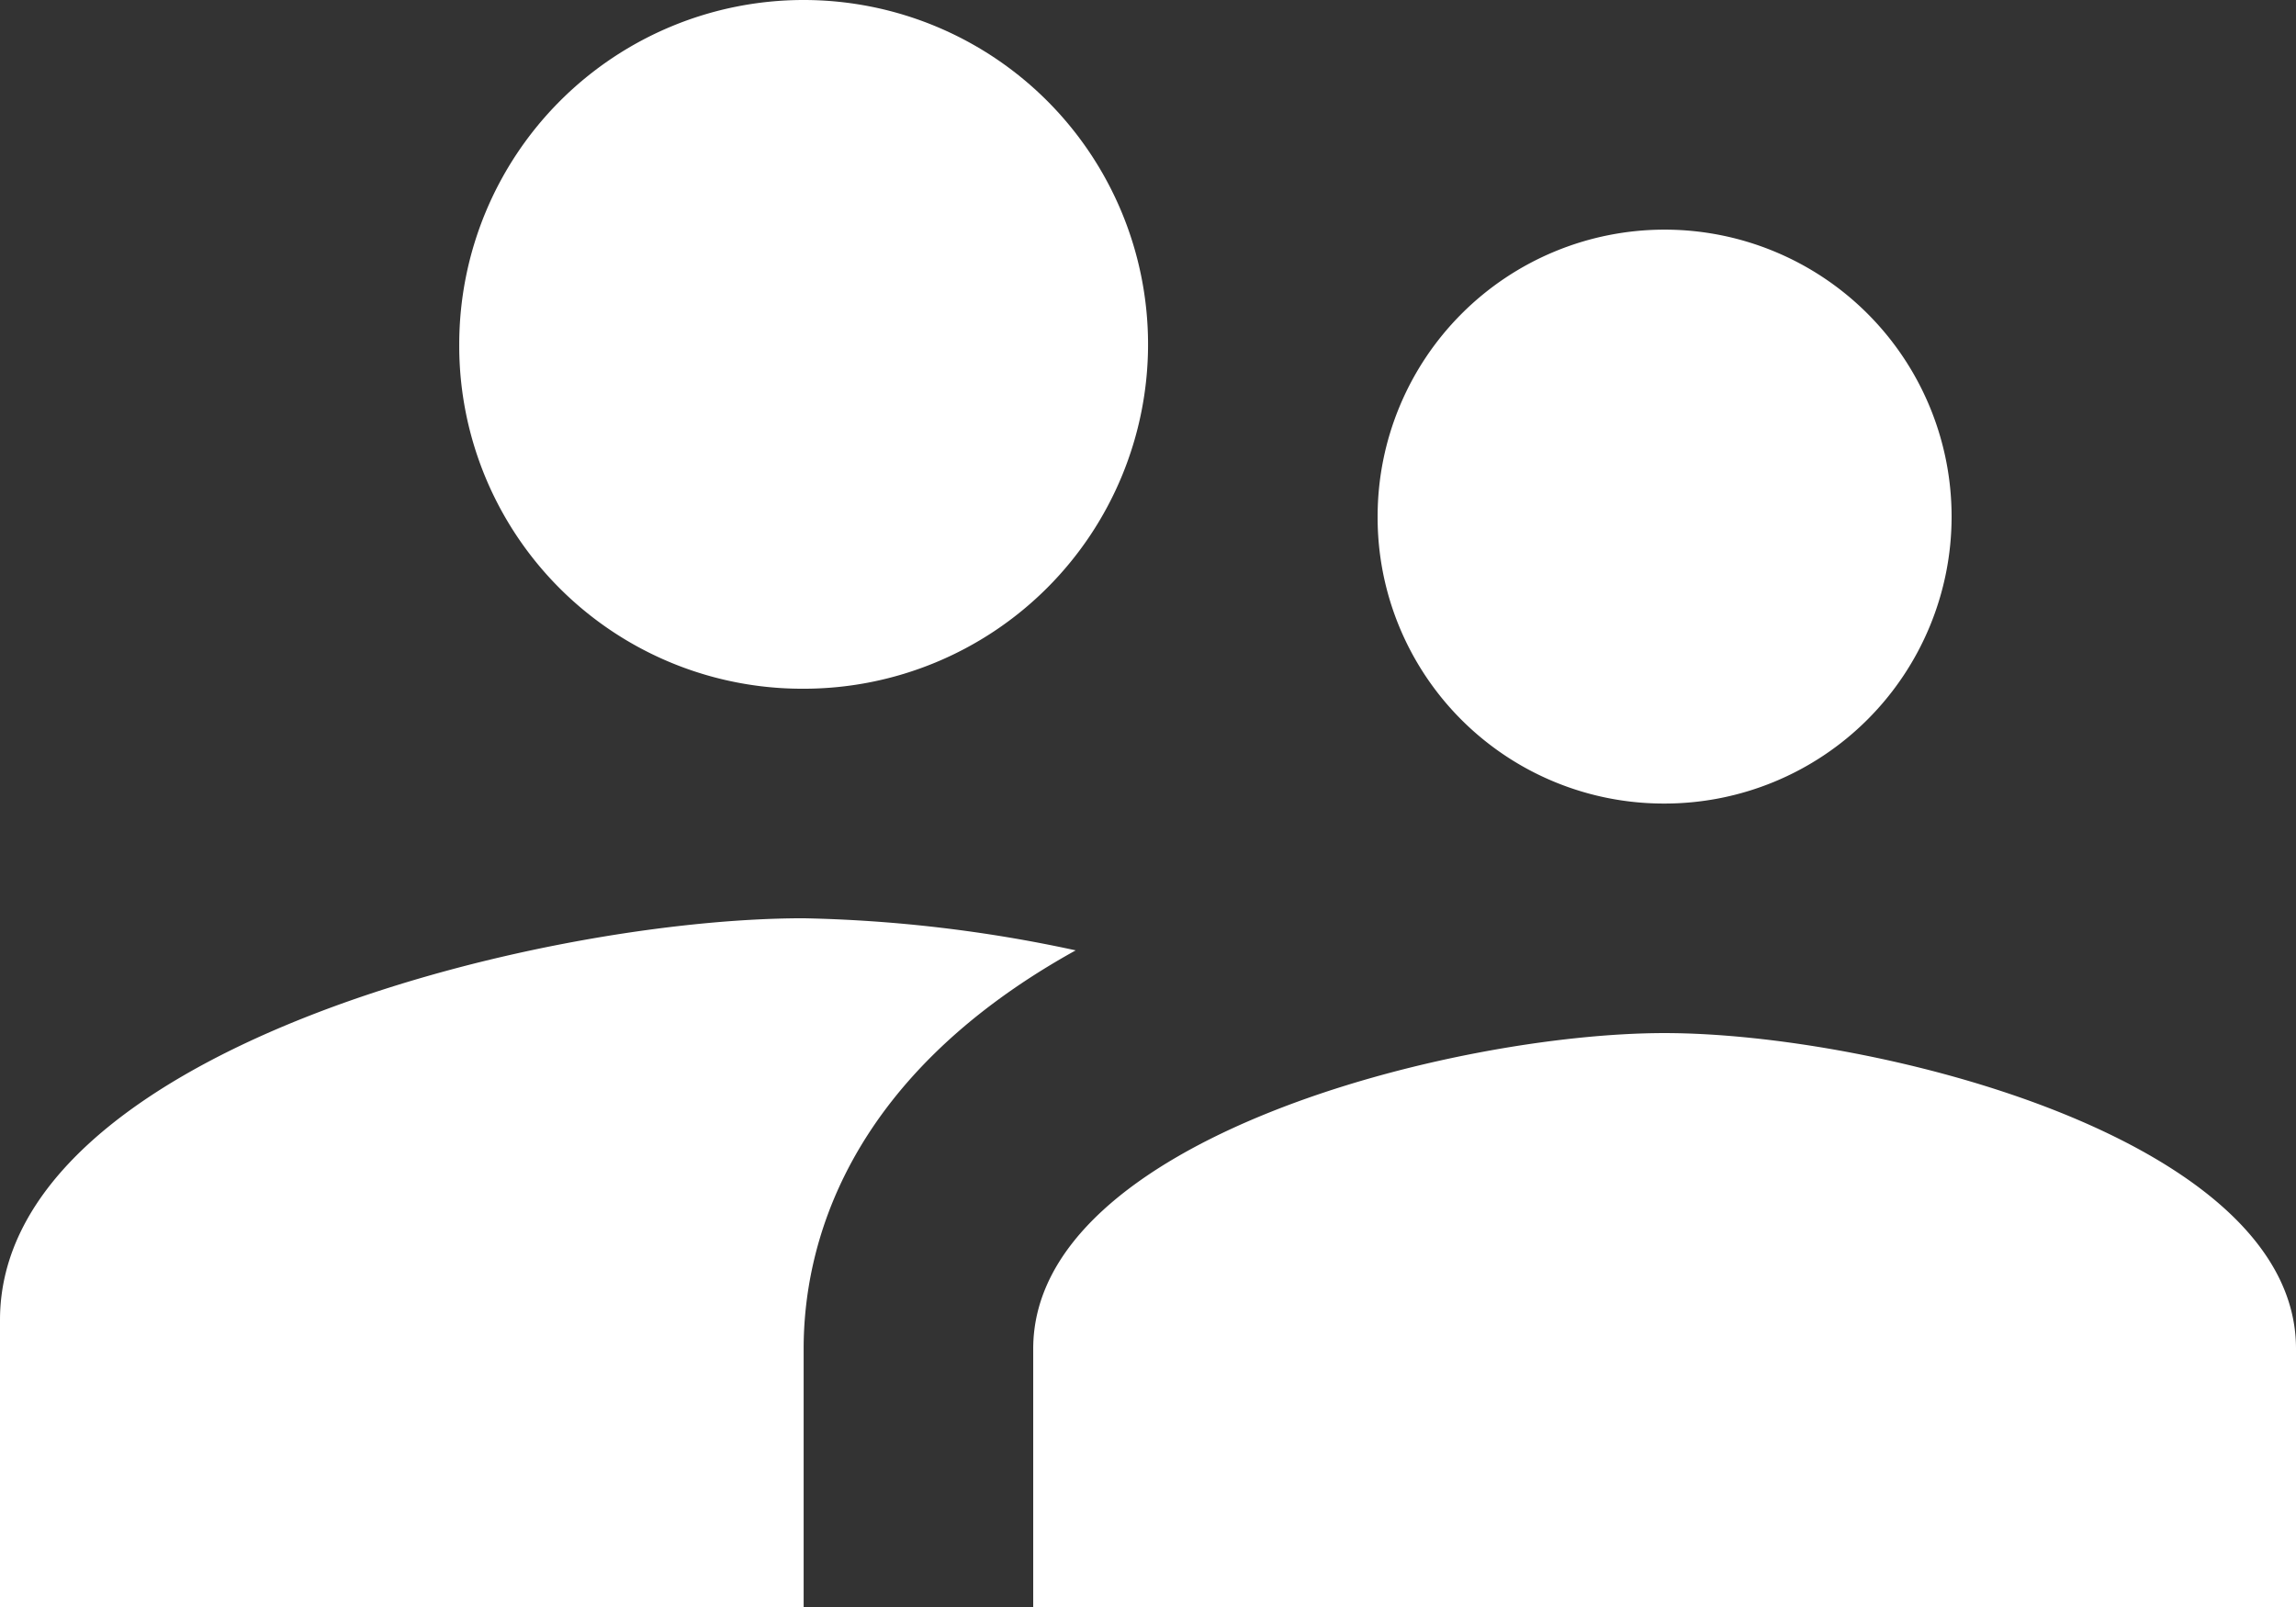 <svg xmlns="http://www.w3.org/2000/svg" width="23.393" height="16.375" viewBox="0 0 23.393 16.375"><rect x="0" y="0" width="23.393" height="16.375" fill="#333333" stroke="none"/><defs><style>.a{fill:#fff;}</style></defs><path class="a" d="M19.96,15.688a2.924,2.924,0,1,0-2.924-2.924A2.915,2.915,0,0,0,19.96,15.688Zm-8.772-1.17a3.509,3.509,0,1,0-3.509-3.509A3.494,3.494,0,0,0,11.188,14.518Zm8.772,3.509c-2.14,0-6.433,1.076-6.433,3.217v2.632H26.393V21.243C26.393,19.1,22.1,18.027,19.96,18.027Zm-8.772-1.17C8.462,16.857,3,18.226,3,20.951v2.924h8.188V21.243c0-.994.386-2.737,2.772-4.059A14.367,14.367,0,0,0,11.188,16.857Z" transform="translate(-3 -7.5)"/></svg>
